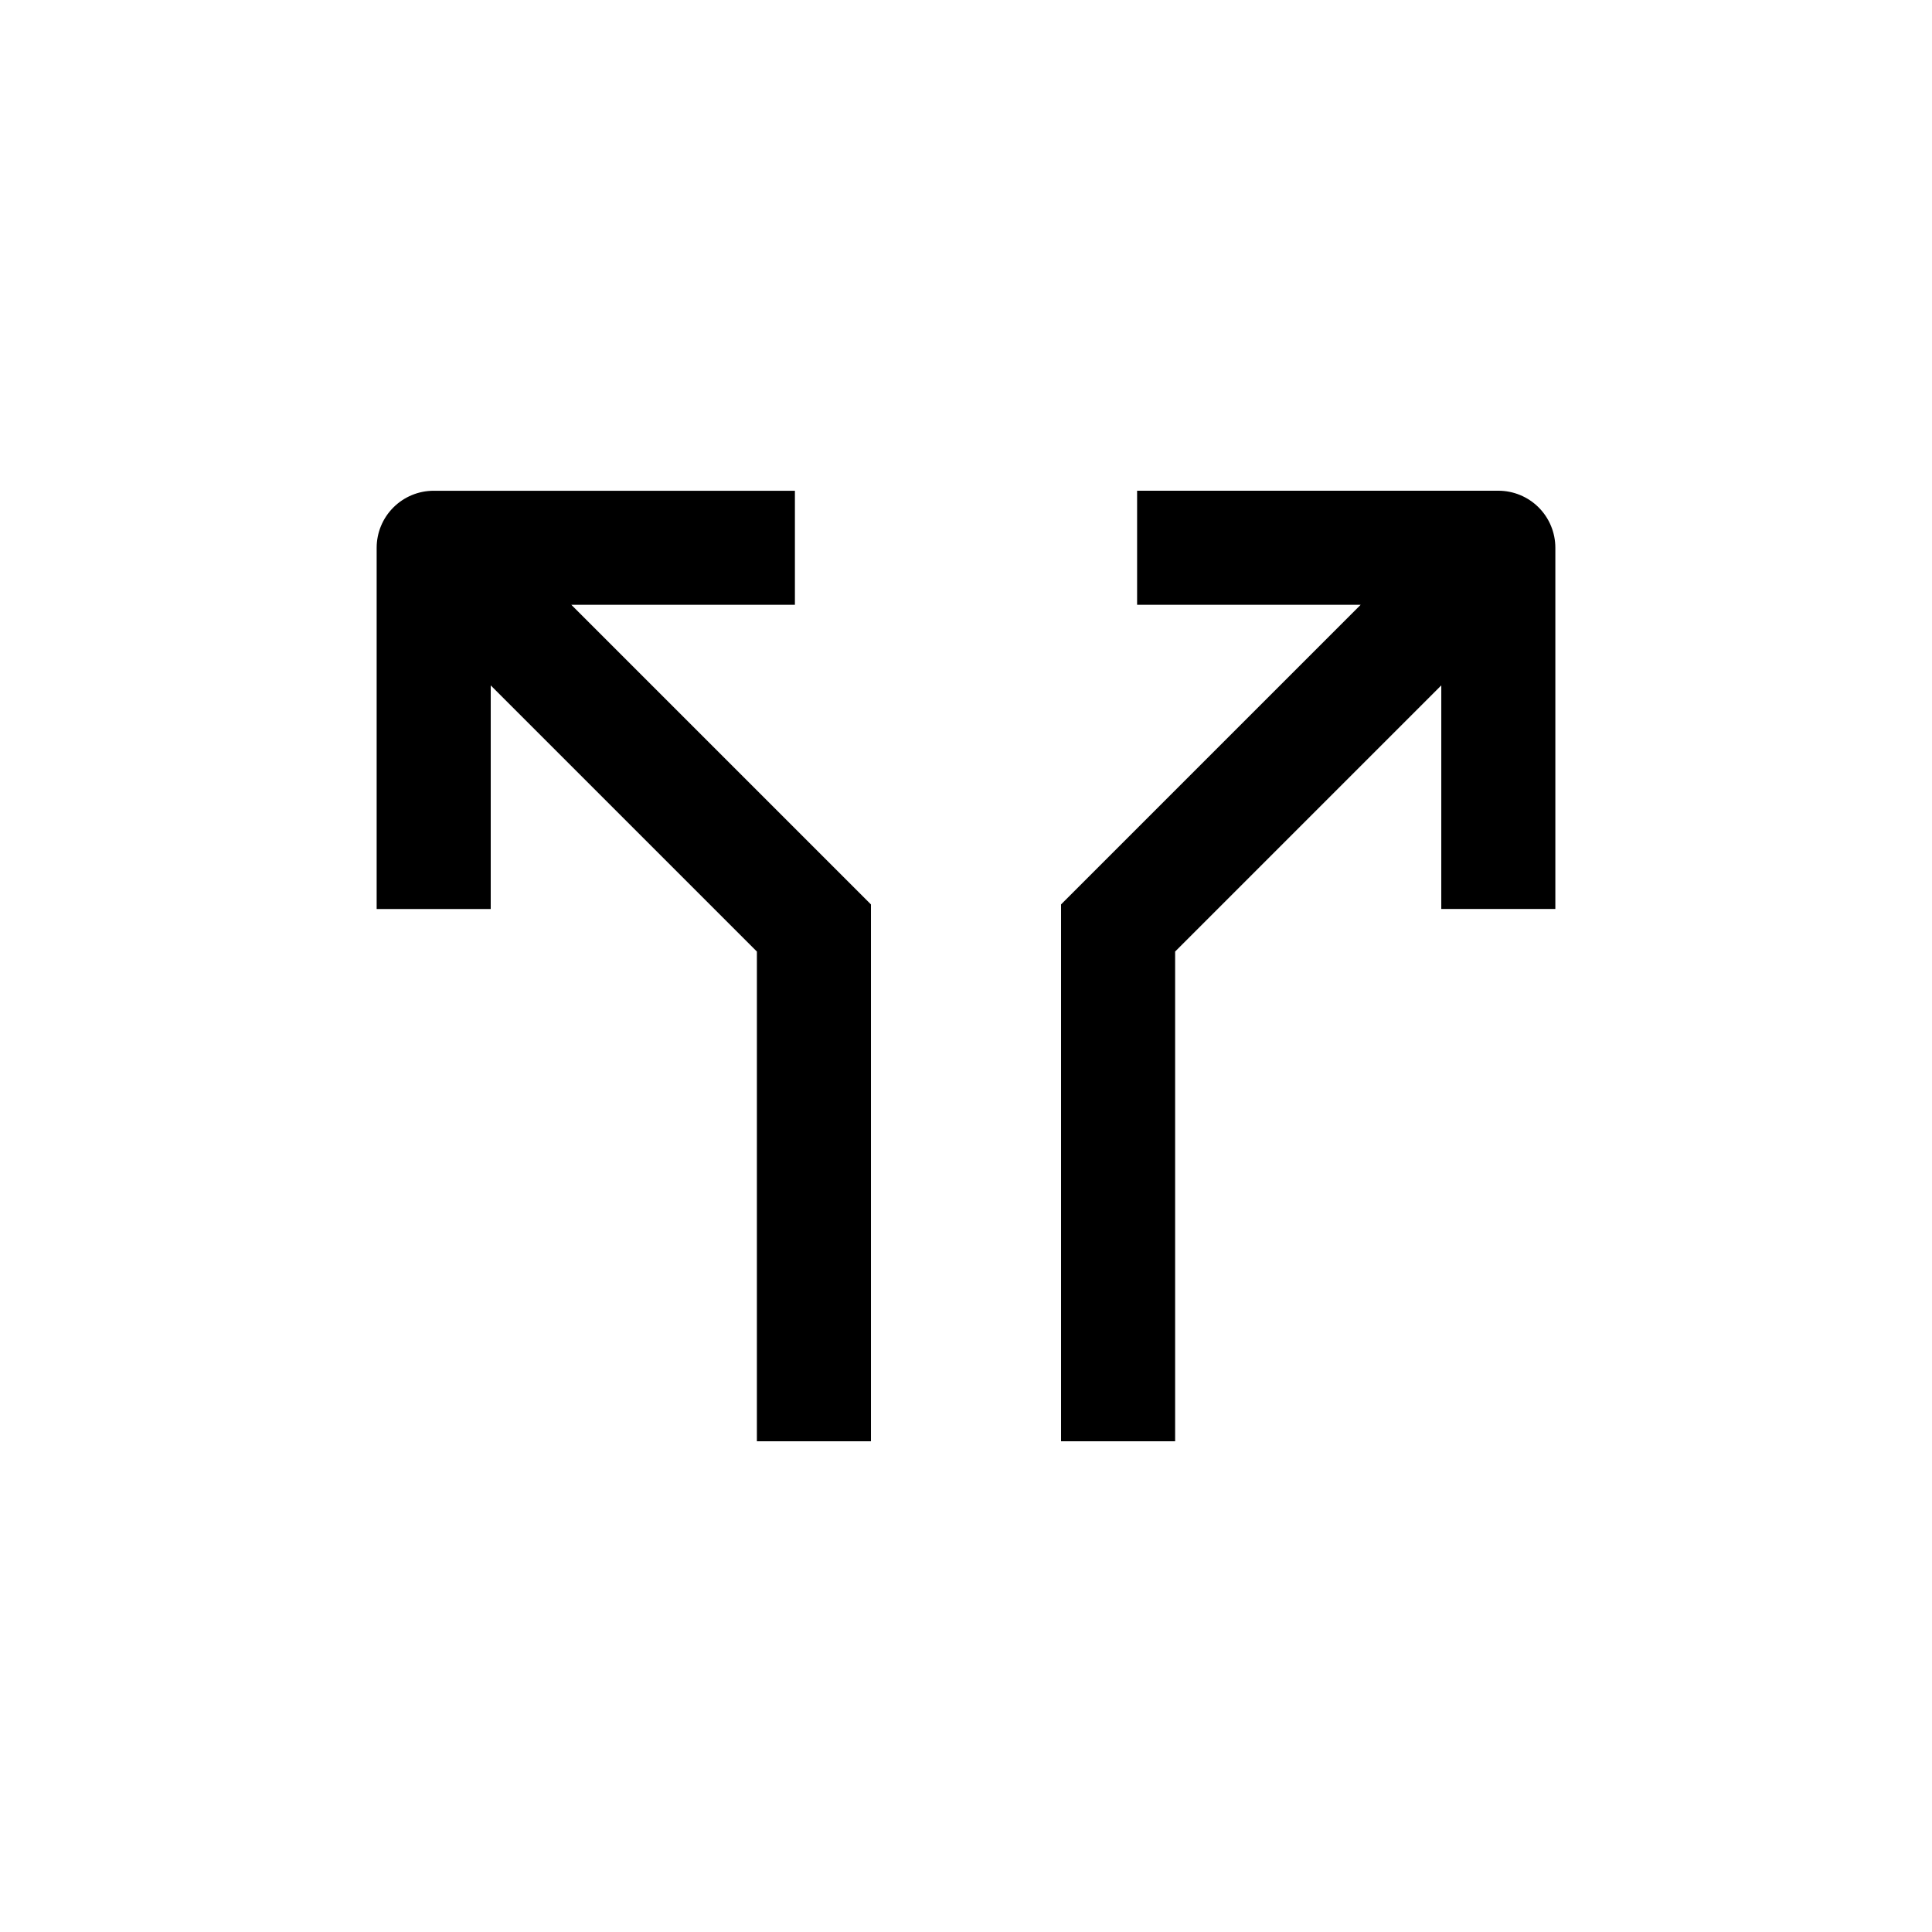 <?xml version="1.0" encoding="UTF-8"?>
<!-- Uploaded to: SVG Repo, www.svgrepo.com, Generator: SVG Repo Mixer Tools -->
<svg fill="#000000" width="800px" height="800px" version="1.1" viewBox="144 144 512 512" xmlns="http://www.w3.org/2000/svg">
 <g>
  <path d="m274.05 325.64 70.535 70.535-0.004 129.78h30.23v-142.27l-79.402-79.402h59.25v-30.227h-95.723c-4.012 0-7.856 1.59-10.688 4.426-2.836 2.836-4.43 6.68-4.43 10.688v95.723h30.23z"/>
  <path d="m541.07 274.05h-95.727v30.23l59.25-0.004-79.402 79.402v142.27h30.23v-129.78l70.535-70.535-0.004 59.25h30.23v-95.723c0-4.008-1.594-7.852-4.426-10.688-2.836-2.836-6.68-4.426-10.688-4.426z"/>
 </g>
</svg>